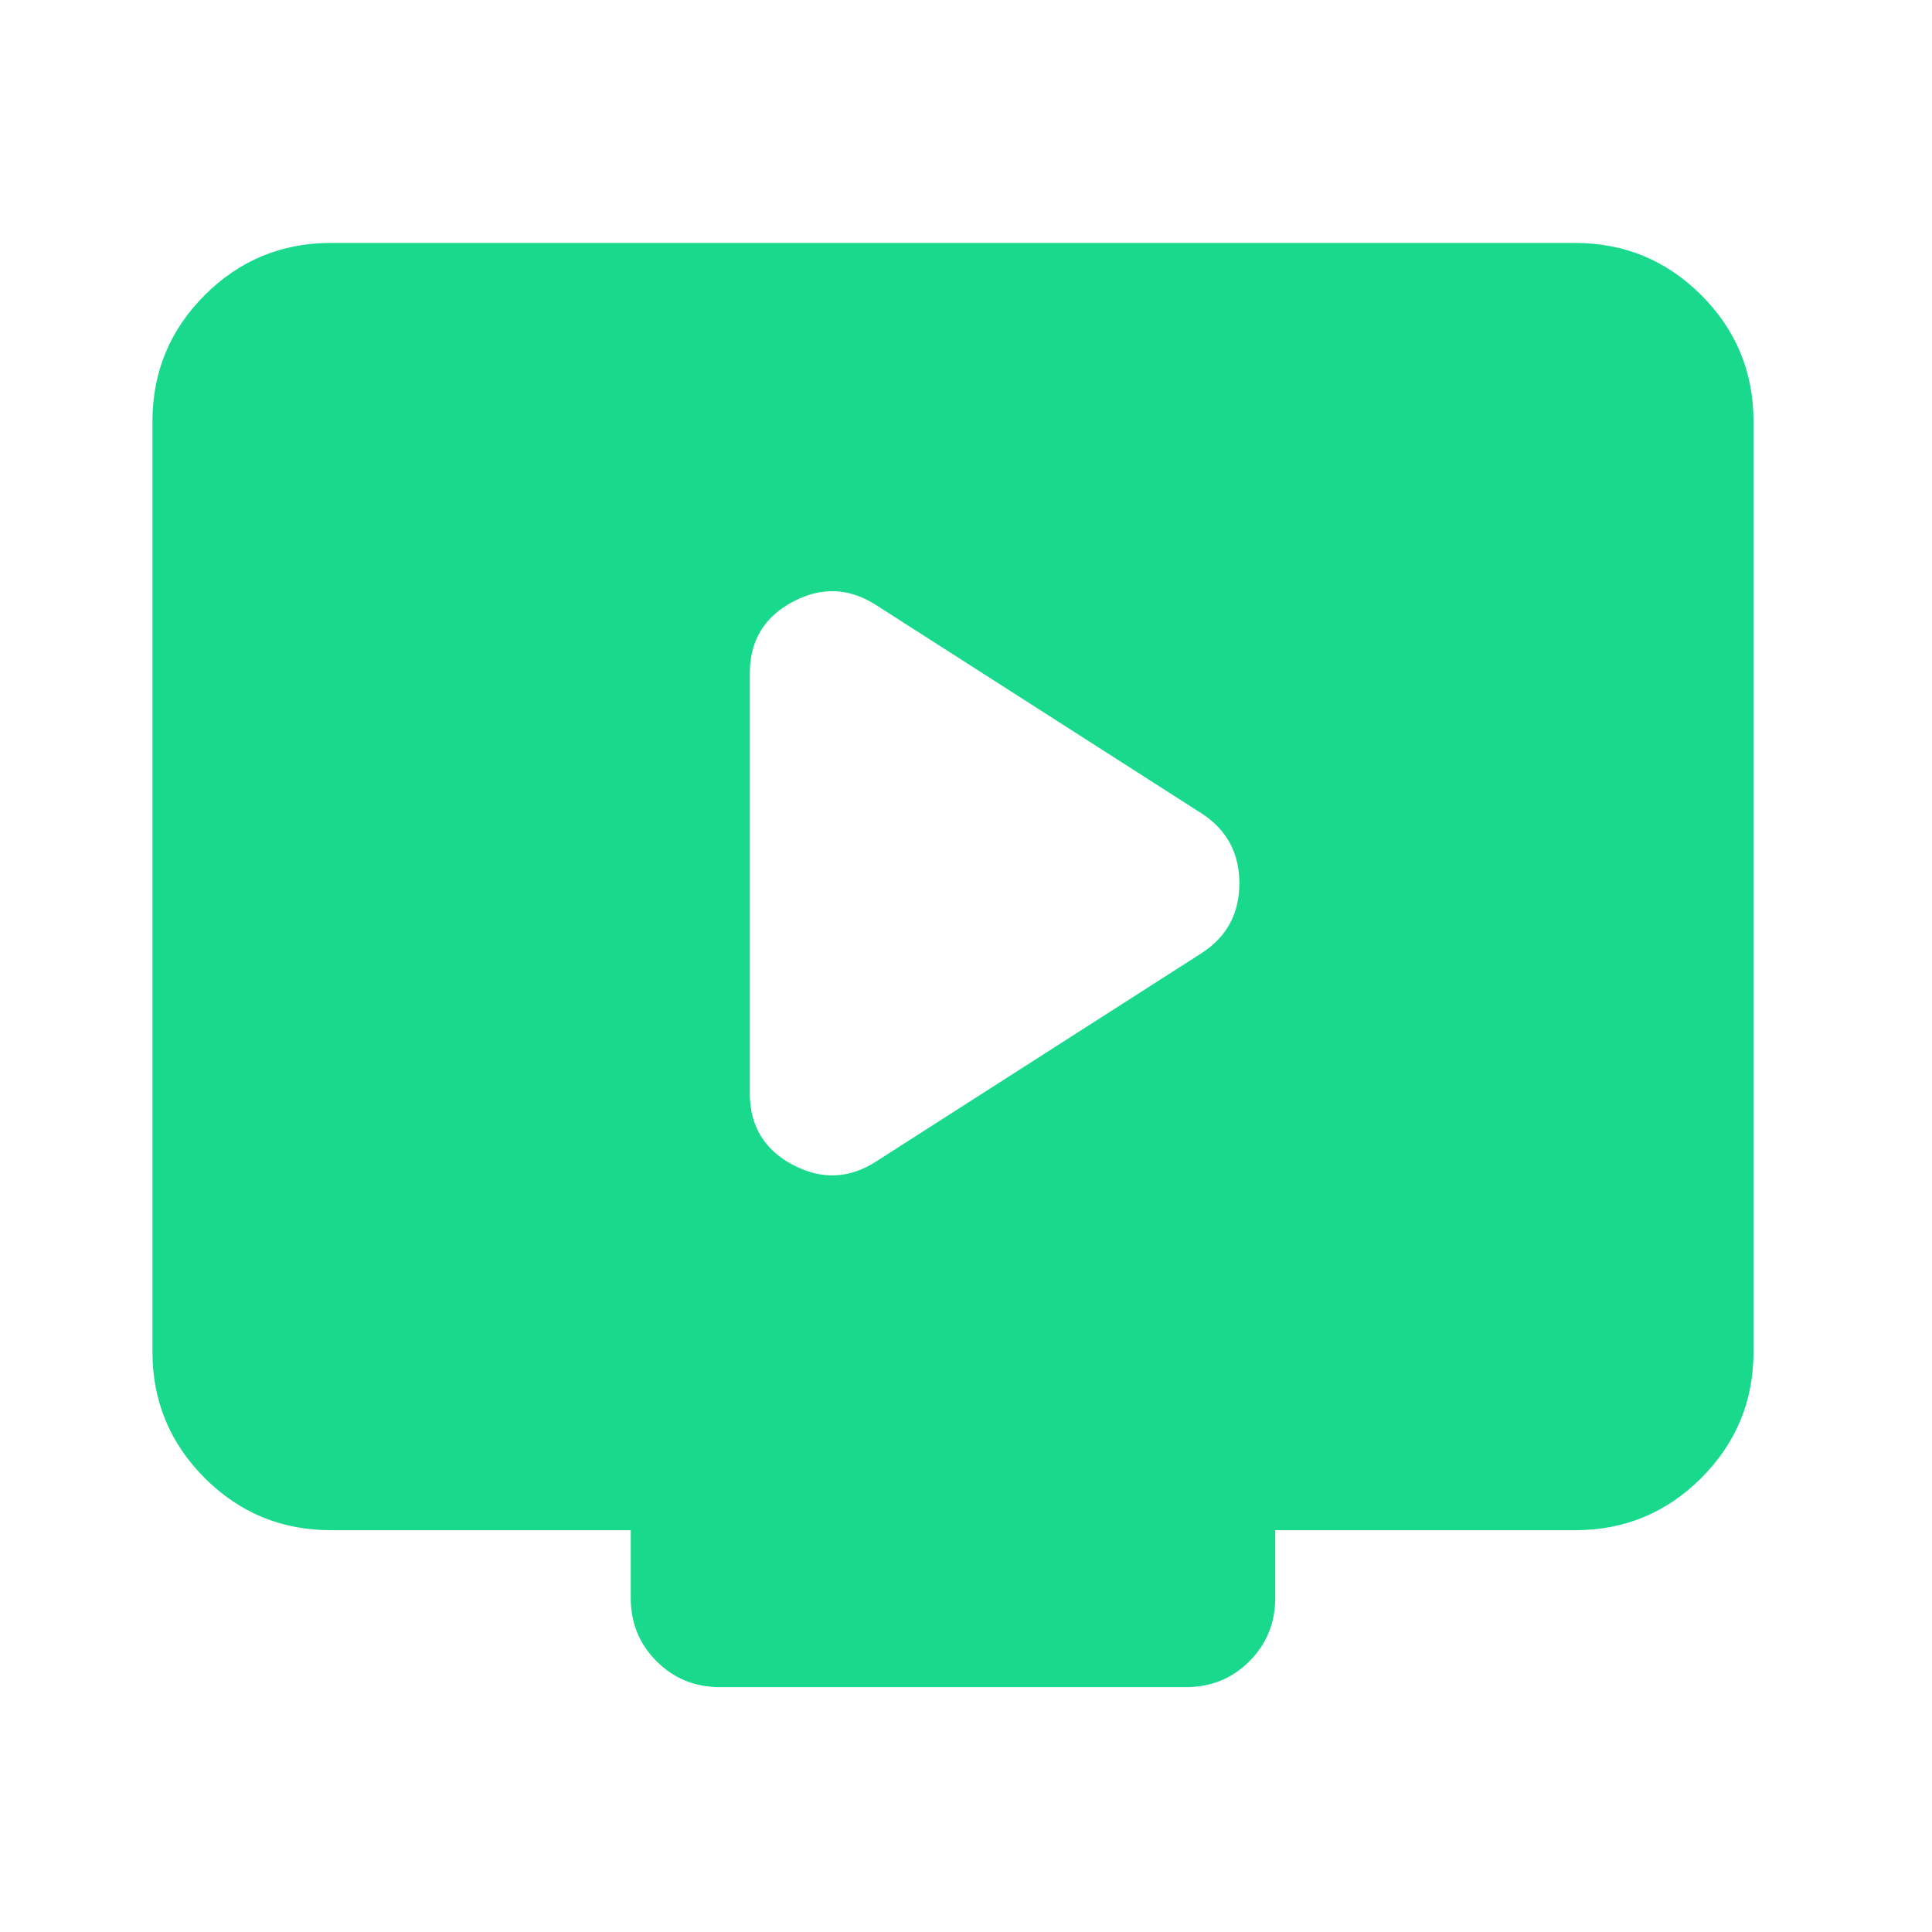 <svg width="32" height="32" viewBox="0 0 32 32" fill="none" xmlns="http://www.w3.org/2000/svg">
<path d="M14.519 19.233L19.912 15.781C20.322 15.511 20.528 15.127 20.528 14.63C20.528 14.133 20.322 13.749 19.912 13.479L14.519 10.027C14.07 9.735 13.608 9.715 13.133 9.966C12.657 10.218 12.419 10.614 12.419 11.154V18.106C12.419 18.647 12.657 19.043 13.133 19.294C13.608 19.545 14.07 19.525 14.519 19.233ZM5.482 25.345C4.663 25.345 3.966 25.056 3.39 24.48C2.814 23.904 2.525 23.206 2.525 22.388V6.981C2.525 6.163 2.814 5.465 3.39 4.889C3.966 4.313 4.663 4.024 5.482 4.024H26.087C26.905 4.024 27.603 4.313 28.179 4.889C28.755 5.465 29.044 6.163 29.044 6.981V22.388C29.044 23.206 28.755 23.904 28.179 24.48C27.603 25.056 26.905 25.345 26.087 25.345H21.122V26.465C21.122 26.88 20.98 27.23 20.694 27.516C20.409 27.801 20.059 27.944 19.644 27.944H11.925C11.51 27.944 11.16 27.801 10.875 27.516C10.589 27.23 10.447 26.88 10.447 26.465V25.345H5.482Z" fill="#19D98D"/>
</svg>
